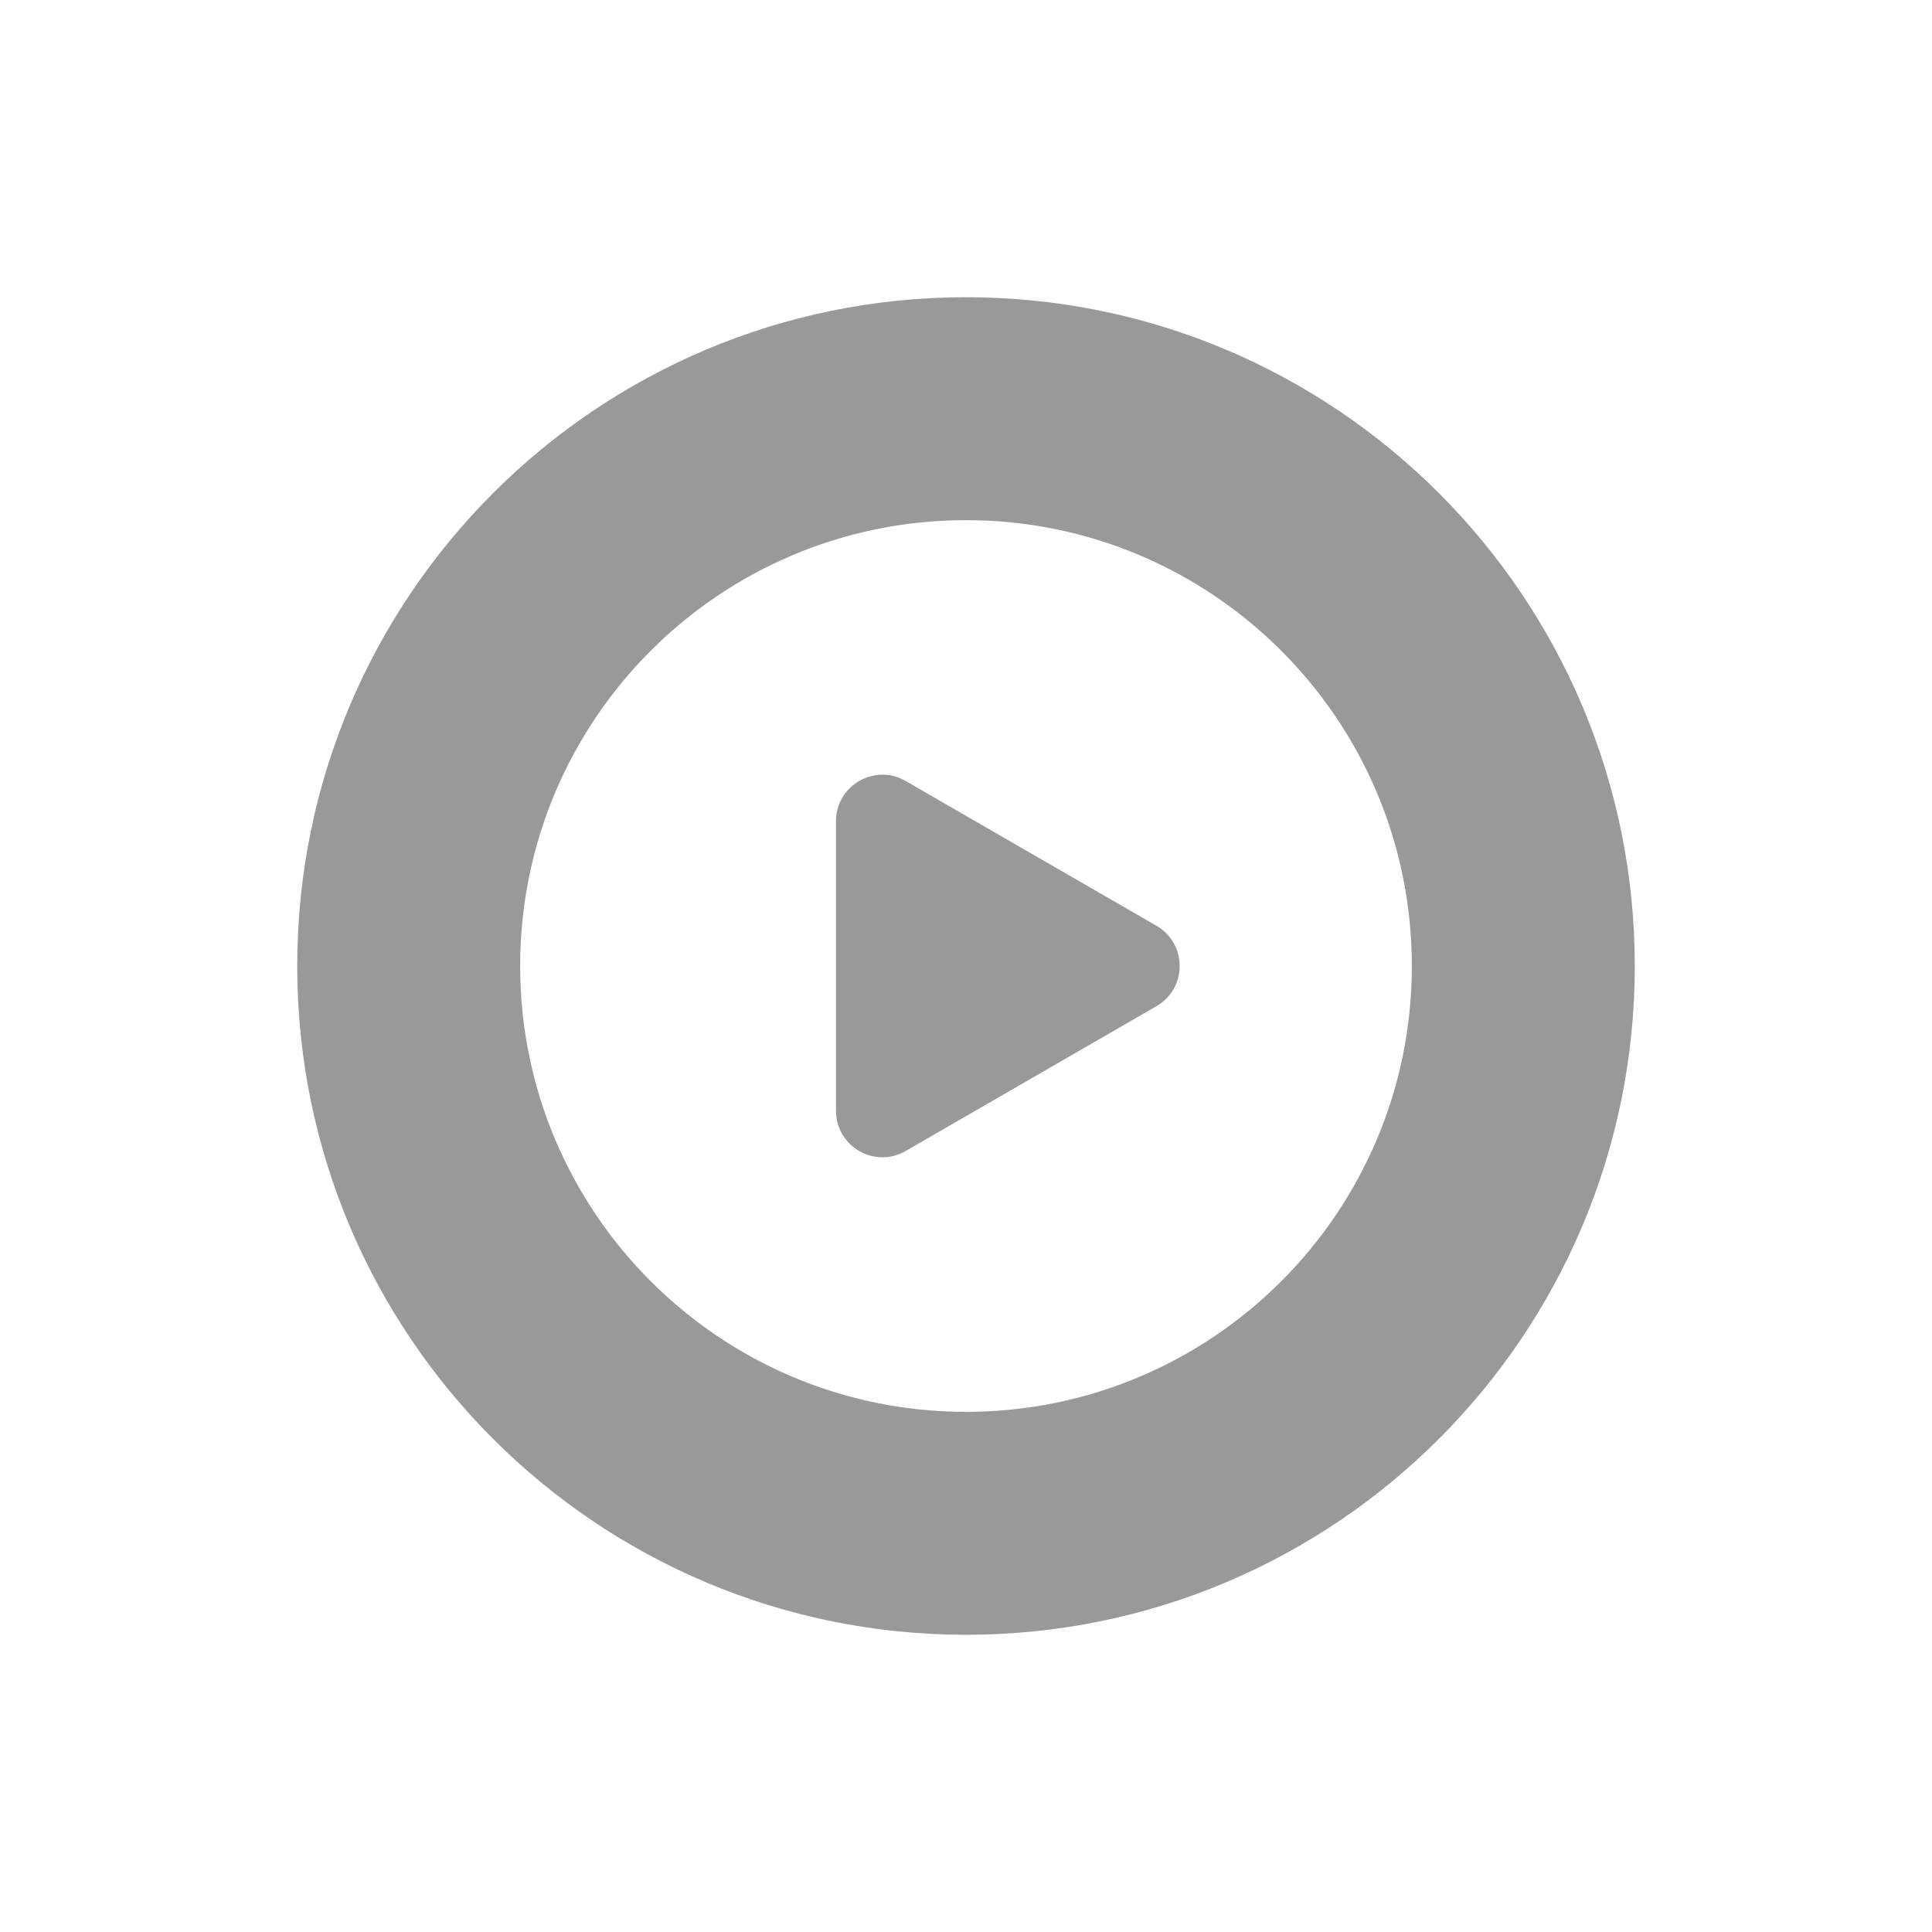<svg
  xmlns="http://www.w3.org/2000/svg"
  width="104"
  height="104"
  viewBox="0 0 104 104"
  fill="none"
>
  <g filter="url(#filter0_d_15115_381848)">
    <path
      opacity="0.4"
      d="M16 48C16 28.118 32.118 12 52 12C71.882 12 88 28.118 88 48C88 67.882 71.882 84 52 84C32.118 84 16 67.882 16 48Z"
      fill="black"
    />
    <path
      d="M52 24C65.255 24 76 34.745 76 48C76 61.255 65.255 72 52 72C38.745 72 28 61.255 28 48C28 34.745 38.745 24 52 24ZM48.75 38.04C47.083 37.078 45.001 38.281 45.001 40.205L45.002 55.794C45.002 57.718 47.085 58.921 48.752 57.959L62.252 50.163C63.918 49.201 63.918 46.795 62.251 45.833L48.75 38.04Z"
      fill="white"
    />
  </g>
  <defs>
    <filter
      id="filter0_d_15115_381848"
      x="0"
      y="0"
      width="104"
      height="104"
      filterUnits="userSpaceOnUse"
      color-interpolation-filters="sRGB"
    >
      <feFlood flood-opacity="0" result="BackgroundImageFix" />
      <feColorMatrix
        in="SourceAlpha"
        type="matrix"
        values="0 0 0 0 0 0 0 0 0 0 0 0 0 0 0 0 0 0 127 0"
        result="hardAlpha"
      />
      <feOffset dy="4" />
      <feGaussianBlur stdDeviation="8" />
      <feComposite in2="hardAlpha" operator="out" />
      <feColorMatrix type="matrix" values="0 0 0 0 0 0 0 0 0 0 0 0 0 0 0 0 0 0 0.16 0" />
      <feBlend mode="normal" in2="BackgroundImageFix" result="effect1_dropShadow_15115_381848" />
      <feBlend
        mode="normal"
        in="SourceGraphic"
        in2="effect1_dropShadow_15115_381848"
        result="shape"
      />
    </filter>
  </defs>
</svg>